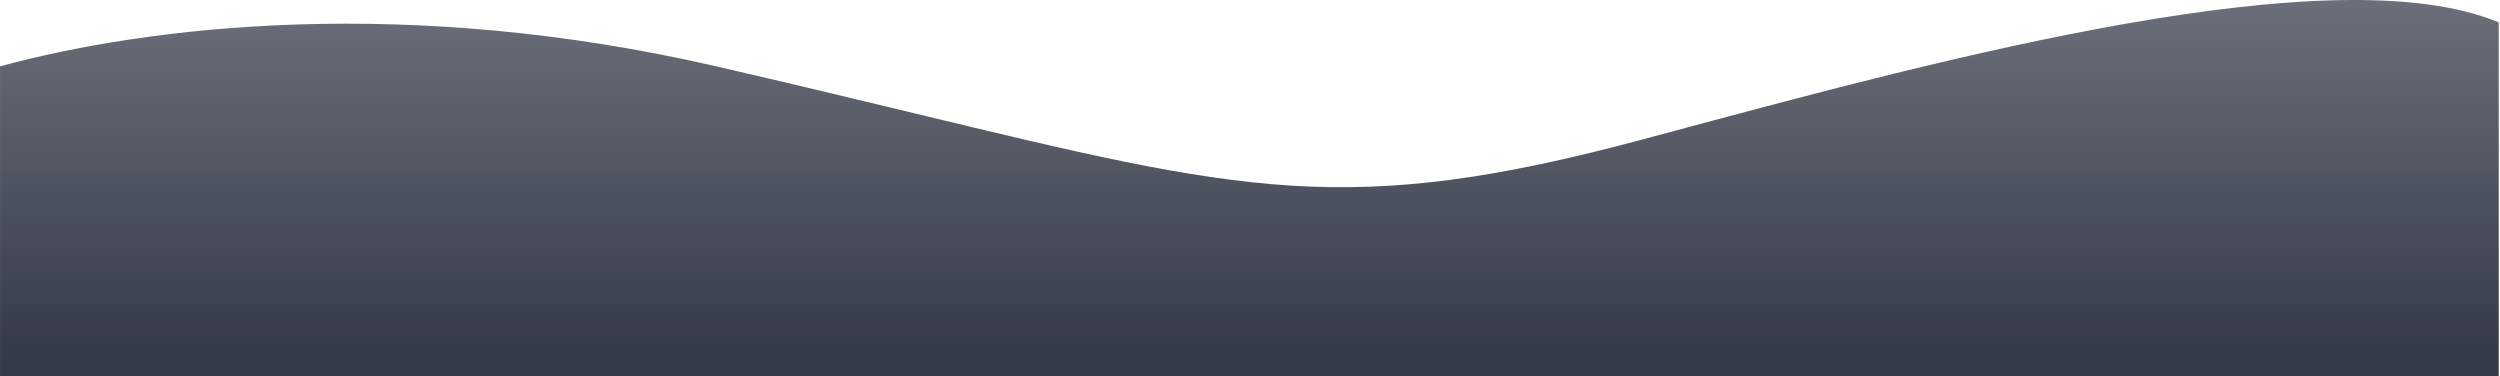<svg width="1921" height="289" viewBox="0 0 1921 289" fill="none" xmlns="http://www.w3.org/2000/svg">
<path d="M1920.02 17.216V289H0.016V50.993C114.765 19.833 312.664 -3.699 550.016 50.904C607.445 64.116 657.703 76.236 702.551 87.053C955.629 148.089 1036.48 167.589 1262.02 107.192C1270.51 104.916 1279.21 102.58 1288.08 100.198C1493.7 44.965 1793.7 -35.622 1920.02 17.216Z" fill="url(#paint0_linear_7440_8021)"/>
<defs>
<linearGradient id="paint0_linear_7440_8021" x1="960.016" y1="0" x2="960.016" y2="274" gradientUnits="userSpaceOnUse">
<stop stop-color="#454B58" stop-opacity="0.8"/>
<stop offset="1" stop-color="#343A46"/>
</linearGradient>
</defs>
</svg>

